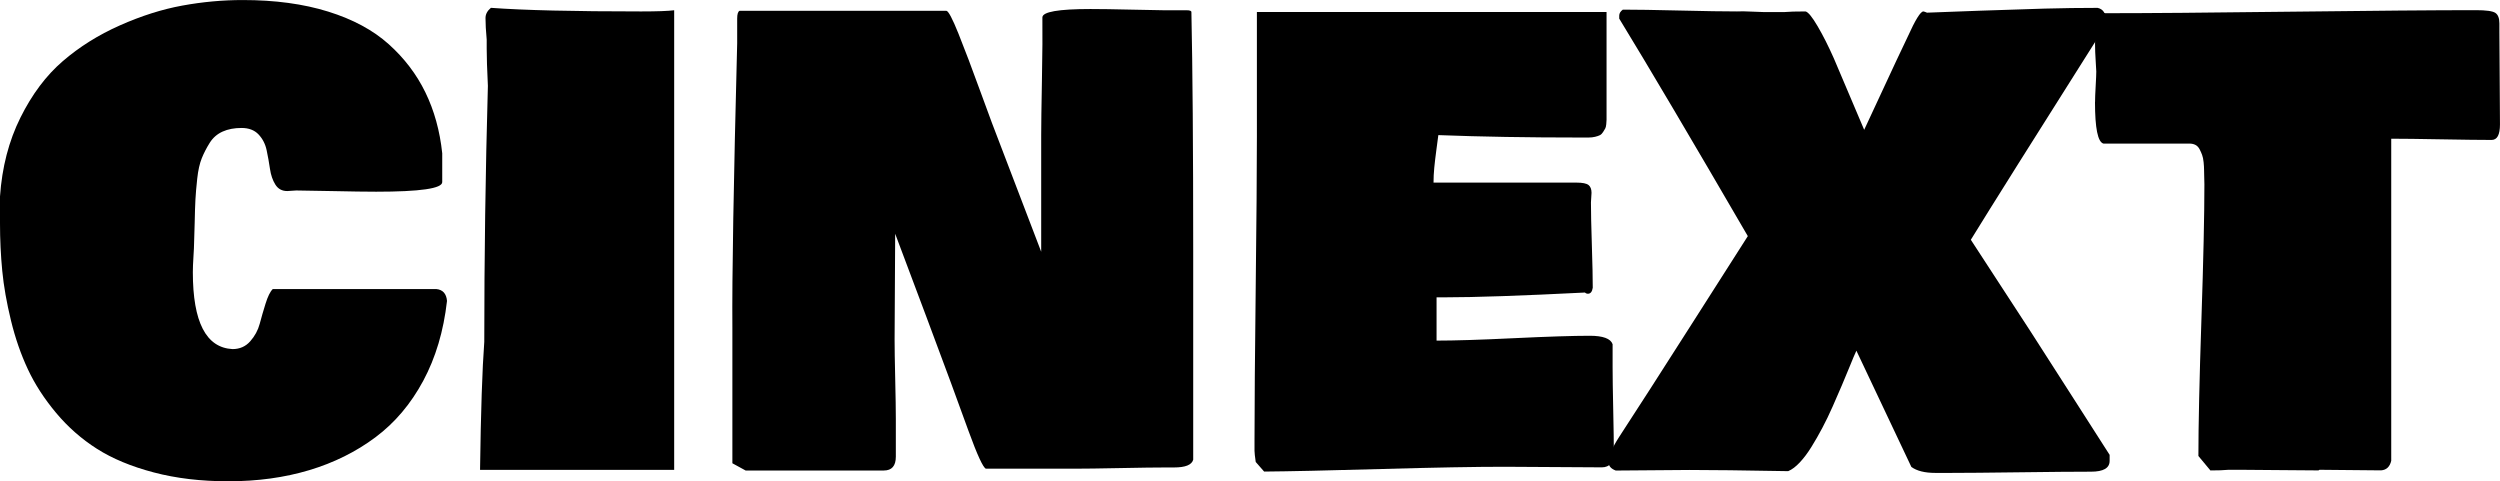 <svg xmlns="http://www.w3.org/2000/svg" id="b" width="609.52" height="117.33" viewBox="0 0 609.52 117.33"><g id="c"><g><path d="m108.98,73.39c-.83,7.32-2.76,13.81-5.79,19.45-3.03,5.64-6.91,10.23-11.65,13.77-4.74,3.54-10.12,6.21-16.15,8.02-6.03,1.81-12.61,2.71-19.74,2.71-6.64,0-12.7-.72-18.16-2.16-5.47-1.44-10.08-3.36-13.84-5.75-3.76-2.39-7.08-5.31-9.96-8.75-2.88-3.44-5.18-6.98-6.88-10.62-1.71-3.64-3.09-7.62-4.14-11.94-1.05-4.32-1.76-8.35-2.12-12.08s-.55-7.63-.55-11.68v-6.45c.49-7.13,2.15-13.54,4.98-19.23,2.83-5.69,6.27-10.28,10.33-13.77,4.05-3.49,8.69-6.4,13.92-8.72,5.22-2.32,10.3-3.93,15.23-4.83,4.93-.9,9.84-1.35,14.72-1.35,7.86,0,14.81.94,20.84,2.82,6.03,1.88,10.95,4.53,14.76,7.95,3.81,3.42,6.79,7.34,8.94,11.76,2.15,4.42,3.52,9.36,4.1,14.83v7.03c0,1.56-5.37,2.34-16.11,2.34-2.54,0-6.07-.05-10.58-.15-4.52-.1-7.48-.15-8.9-.15-.25,0-.61.03-1.1.07-.49.05-.85.07-1.1.07-1.27,0-2.23-.52-2.89-1.57-.66-1.05-1.1-2.33-1.32-3.85-.22-1.51-.49-3.03-.81-4.54-.32-1.51-.98-2.79-1.98-3.85-1-1.05-2.38-1.57-4.14-1.57s-3.3.29-4.61.88-2.37,1.5-3.15,2.75c-.78,1.25-1.43,2.5-1.94,3.77-.51,1.27-.88,2.92-1.1,4.94-.22,2.03-.37,3.74-.44,5.13s-.14,3.25-.18,5.57c-.05,2.32-.1,4.02-.15,5.09,0,.59-.05,1.66-.15,3.22-.1,1.56-.15,2.83-.15,3.81,0,12.16,3.22,18.41,9.67,18.75,1.76,0,3.2-.63,4.32-1.9,1.12-1.27,1.89-2.68,2.31-4.25.41-1.56.89-3.21,1.43-4.94.54-1.73,1.12-2.92,1.76-3.55h39.84c1.61.15,2.49,1.12,2.64,2.93Z"></path><path d="m117.04,114.55c.19-14.21.54-24.61,1.03-31.2,0-20.51.29-41.31.88-62.4-.2-4.1-.29-7.13-.29-9.08v-2.2c-.2-2.15-.29-3.91-.29-5.27,0-.93.44-1.76,1.32-2.49,8.01.59,20.21.88,36.62.88,3.91,0,6.59-.1,8.06-.29v112.06h-47.31Z"></path><path d="m178.56,112.94v-33.11c-.1-12.11.29-35.2,1.17-69.29v-6.01c0-1.07.19-1.71.59-1.9h50.39c.49,0,1.48,1.86,2.97,5.57,1.49,3.71,3.3,8.48,5.42,14.32,2.12,5.84,3.63,9.85,4.5,12.05l10.25,26.81v-28.42c0-2.44.06-6.92.18-13.44.12-6.52.16-11.61.11-15.27,0-1.37,3.91-2.05,11.72-2.05,2.44,0,5.79.05,10.03.15,4.25.1,6.86.15,7.84.15h5.57c.78,0,1.17.15,1.17.44.29,13.58.44,33.01.44,58.3v50.83c-.34,1.27-1.9,1.9-4.69,1.9h-1.9c-2.54,0-6.27.05-11.21.15-4.93.1-8.67.15-11.21.15h-21.53c-.68-.25-2.1-3.32-4.25-9.23-2.3-6.4-5.71-15.65-10.25-27.76-4.54-12.11-7.08-18.87-7.62-20.29,0,2.88-.03,7.18-.07,12.89-.05,5.71-.07,10.01-.07,12.89,0,2.15.05,5.37.15,9.67.1,4.3.15,7.52.15,9.67v9.23c0,2.25-.98,3.37-2.93,3.37h-33.69l-3.22-1.76Z"></path><path d="m305.86,110.01v-2.78c0-8.35.1-20.68.29-36.99.19-16.31.29-28.64.29-36.99V2.93h85.25v26.29c0,.2-.03.55-.07,1.06-.05.51-.14.87-.26,1.06-.12.2-.29.48-.51.84s-.48.62-.77.77-.68.28-1.17.4c-.49.12-1.03.18-1.61.18h-2.05c-12.65,0-24.17-.19-34.57-.59-.1.78-.26,1.99-.48,3.63-.22,1.64-.39,3.08-.51,4.32-.12,1.25-.18,2.45-.18,3.63h34.86c1.46,0,2.44.2,2.93.59.49.39.73,1.03.73,1.9,0,.25-.03.64-.07,1.17-.05.54-.07.93-.07,1.17,0,2.34.07,5.81.22,10.4.15,4.59.22,8.06.22,10.4-.15.98-.54,1.46-1.17,1.46-.29,0-.54-.1-.73-.29-15.43.78-26.86,1.17-34.28,1.17h-1.9v10.55c4.35,0,10.63-.19,18.86-.59,8.23-.39,14.39-.59,18.49-.59,3.22,0,5.08.68,5.57,2.05v5.57c0,2.34.05,5.81.15,10.4.1,4.59.15,8.06.15,10.4s-.98,3.66-2.93,3.66c-2.54,0-6.45-.03-11.72-.07-5.27-.05-9.28-.07-12.01-.07-7.03,0-17.09.18-30.18.55-13.09.37-22.56.57-28.42.62l-2.05-2.34c-.2-1.37-.29-2.25-.29-2.64Z"></path><path d="m392.14,112.65c0-1.37.88-3.42,2.64-6.15,4.15-6.35,10.08-15.58,17.8-27.69,7.71-12.11,12.23-19.19,13.55-21.24-13.77-23.68-24.22-41.36-31.35-53.03v-.73c0-.54.29-1.03.88-1.46,3.12,0,7.76.07,13.92.22s10.79.22,13.92.22c.83-.05,1.99-.04,3.48.04,1.49.07,2.48.11,2.97.11h5.13c1.07-.1,2.78-.15,5.13-.15.63.15,1.61,1.34,2.93,3.59,1.32,2.25,2.64,4.86,3.96,7.84l7.4,17.43c.15-.29,2.76-5.91,7.84-16.85l2.78-5.86c1.85-4.1,3.12-6.15,3.81-6.15.05,0,.11.01.18.04.07.03.18.06.33.11.15.05.27.1.37.15,2.54-.1,6.84-.26,12.89-.48,6.05-.22,11.3-.39,15.75-.51,4.44-.12,8.76-.18,12.96-.18,1.37.29,2.05,1.37,2.05,3.22v.88c-17.24,27.25-28.22,44.73-32.96,52.44l14.65,22.49c2.44,3.81,5.93,9.25,10.47,16.33,4.54,7.08,7.45,11.62,8.72,13.62v1.46c0,1.76-1.51,2.64-4.54,2.64-3.96,0-9.77.05-17.43.15-7.67.1-13.33.15-16.99.15h-3.52c-2.59,0-4.54-.49-5.86-1.46l-13.4-28.34c-.39.83-.92,2.06-1.57,3.7-.66,1.64-1.32,3.22-1.98,4.76s-1.4,3.25-2.23,5.13c-.83,1.88-1.67,3.63-2.53,5.24-.85,1.61-1.73,3.15-2.64,4.61-.9,1.46-1.84,2.72-2.82,3.77-.98,1.05-1.93,1.77-2.86,2.16-10.94-.2-18.95-.29-24.02-.29-2.1,0-5.1.02-9.01.07-3.91.05-6.91.07-9.01.07-1.17-.44-1.76-1.12-1.76-2.05Z"></path><path d="m510.79,24.9c0-.88.05-2.18.15-3.92.1-1.73.15-2.92.15-3.55,0-.24-.05-1.12-.15-2.64-.1-1.51-.15-2.83-.15-3.96,0-5.17.49-7.76,1.46-7.76.39,0,.73.05,1.03.15,10.2,0,25.33-.12,45.37-.37,20.04-.24,35.05-.37,45.01-.37,2.49,0,4.06.22,4.72.66.66.44.99,1.29.99,2.56v2.05c0,2.54.02,6.29.07,11.24.05,4.96.07,8.73.07,11.32s-.69,3.81-2.05,3.81c-2.74,0-6.81-.05-12.23-.15-5.42-.1-9.5-.15-12.23-.15v78.52c-.34,1.46-1.17,2.25-2.49,2.34-1.71,0-4.2-.03-7.47-.07-3.27-.05-5.76-.07-7.47-.07-.1,0-.2.05-.29.15-2.15,0-5.16-.03-9.04-.07-3.88-.05-6.78-.07-8.68-.07h-4.39c-.98.1-2.39.15-4.25.15l-2.93-3.52c0-7.42.24-18.46.73-33.11.49-14.65.73-25.68.73-33.11,0-.34-.01-.9-.04-1.68-.03-.78-.04-1.42-.04-1.9s-.04-1.1-.11-1.83-.2-1.33-.37-1.79c-.17-.46-.38-.93-.62-1.39-.25-.46-.57-.81-.99-1.03-.42-.22-.92-.33-1.5-.33h-20.95c-1.37-.39-2.05-3.76-2.05-10.11Z"></path></g></g></svg>